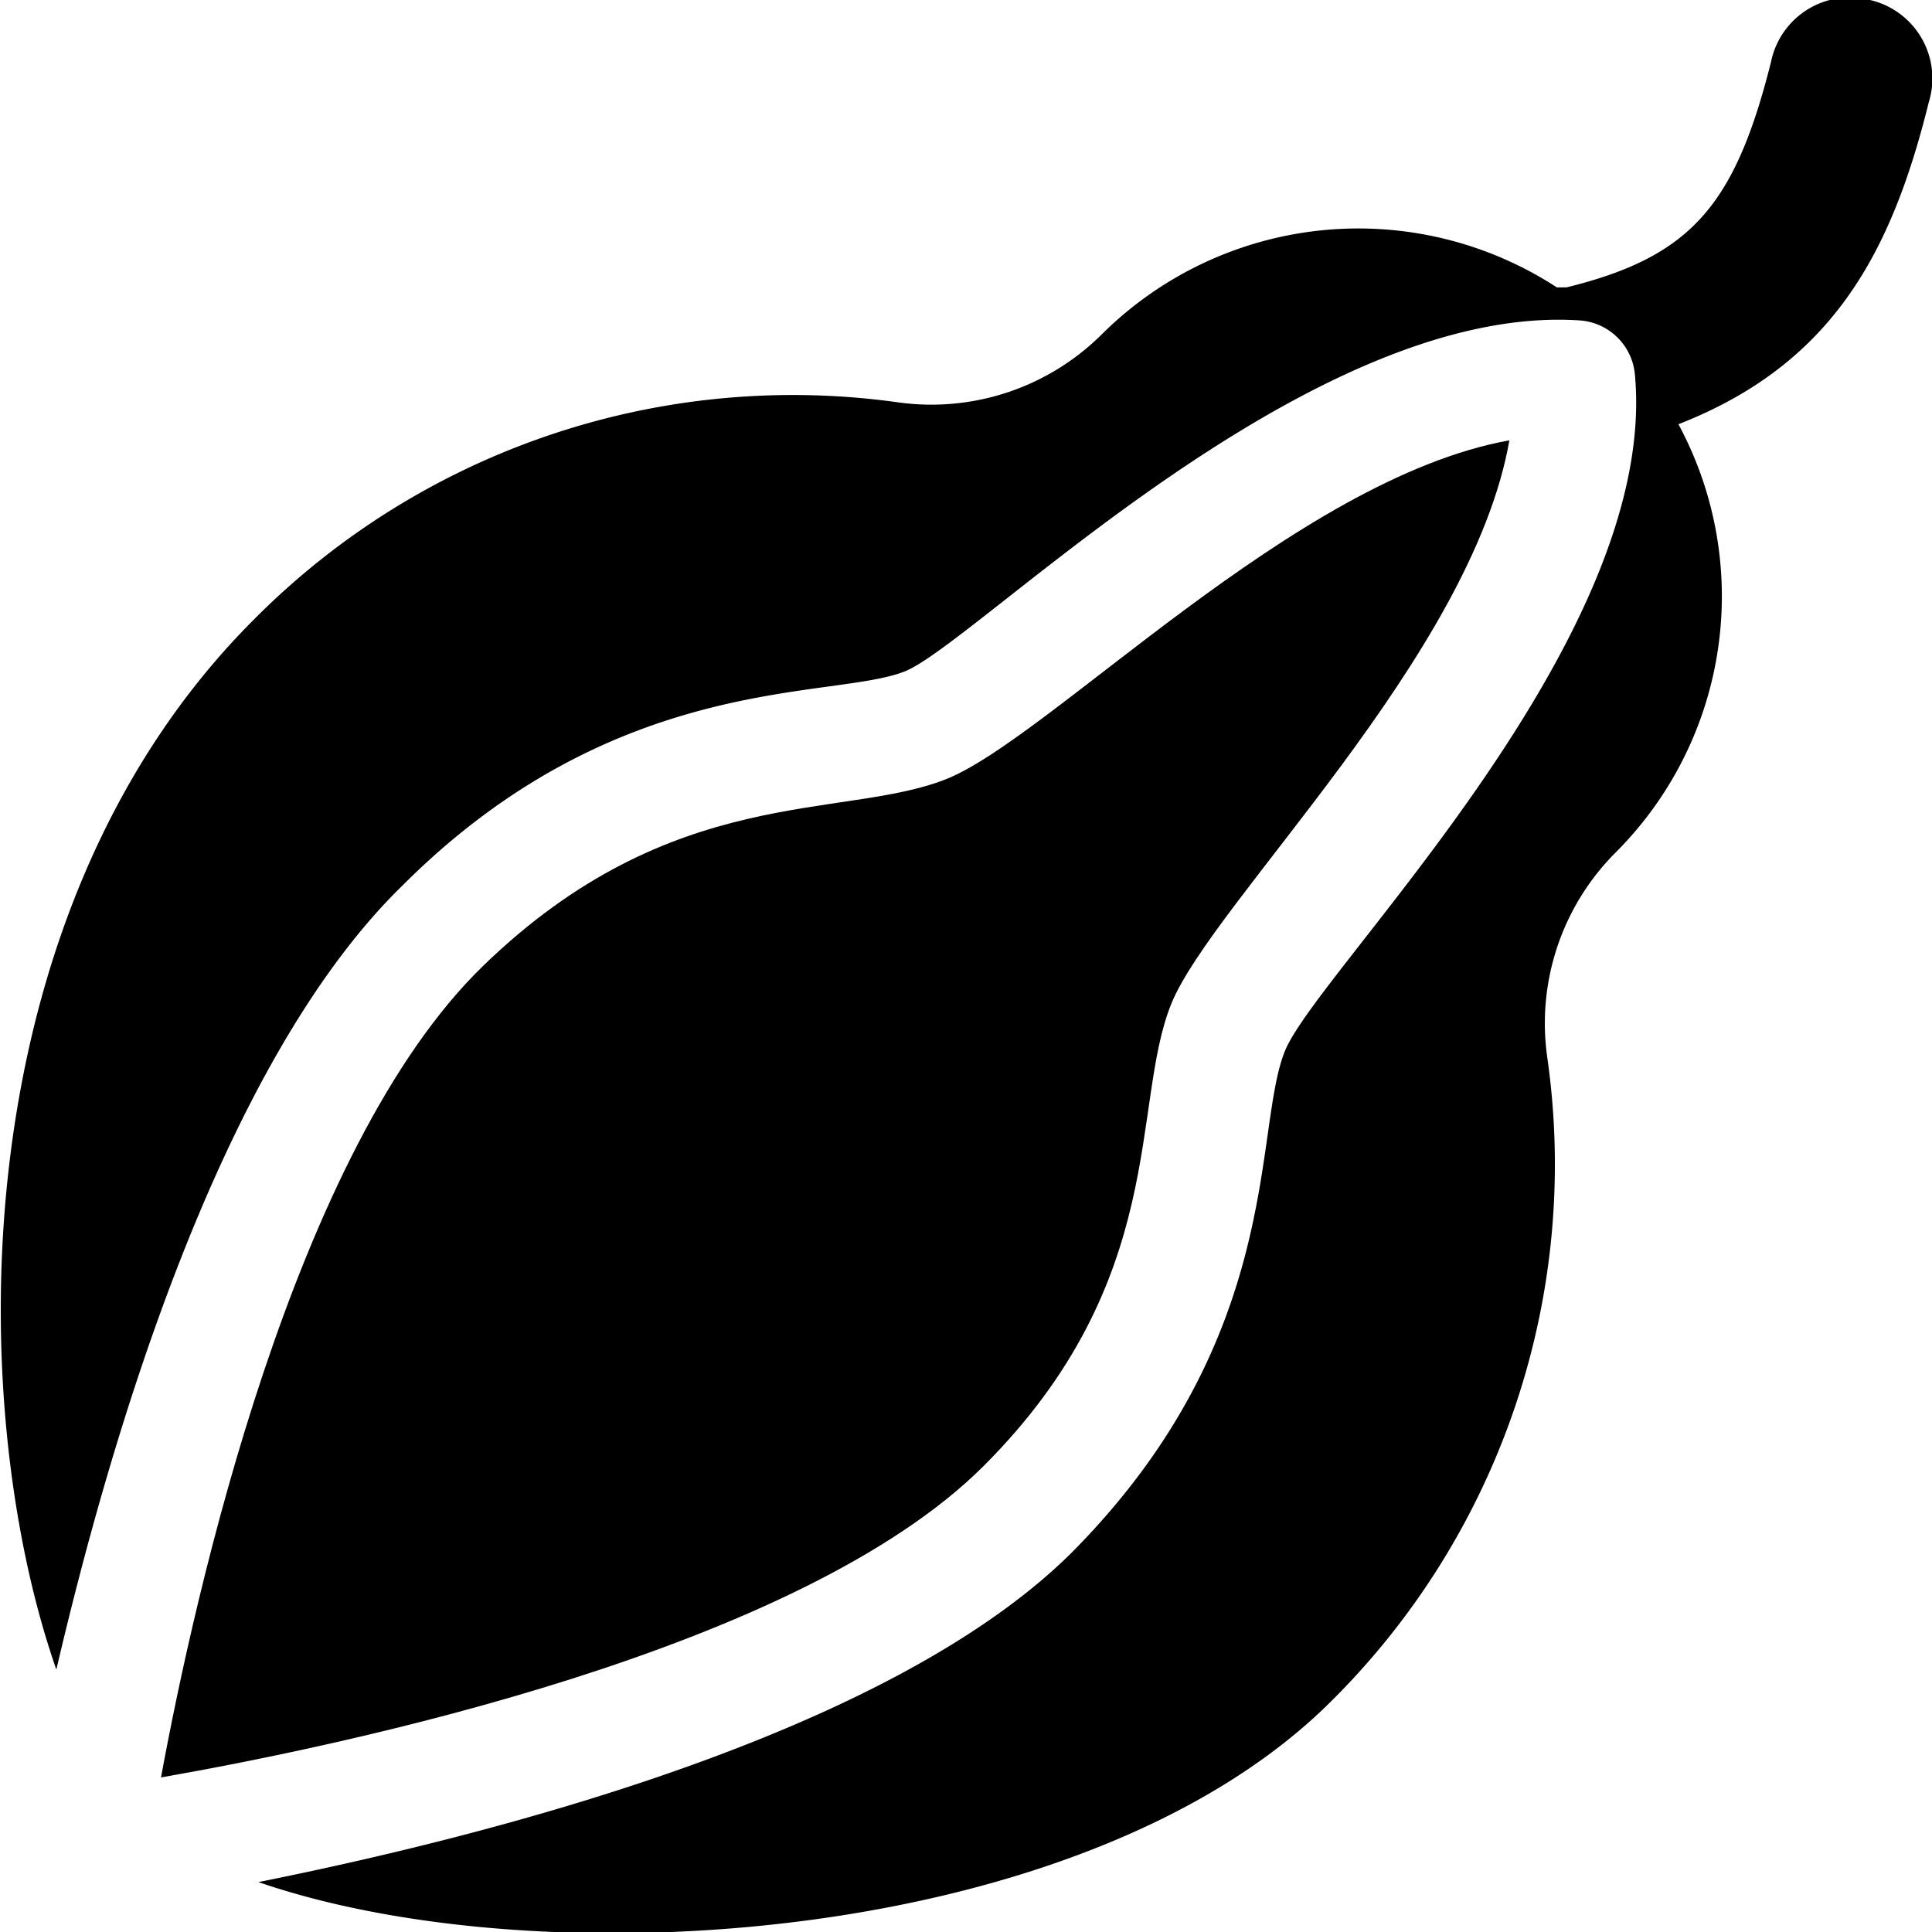 <svg xmlns="http://www.w3.org/2000/svg" viewBox="0 0 24 24"><g><path d="M12.22 18.21c2.31 -2.31 1.82 -4.48 2.33 -5.74s3.73 -4.31 4.2 -7c-2.67 0.48 -5.71 3.7 -7 4.21S8.35 9.72 6 12s-3.58 7.8 -4 10.08c2.28 -0.4 7.93 -1.58 10.22 -3.87Z" fill="#000000" stroke-width="1"></path><path d="M23.23 0A1 1 0 0 0 22 0.77c-0.45 1.79 -1 2.42 -2.54 2.8l-0.12 0a4.52 4.52 0 0 0 -5.65 0.58 3 3 0 0 1 -2.52 0.85 9.43 9.43 0 0 0 -8 2.68C-0.51 11.34 -0.44 17.48 0.7 20.74 1.34 18 2.7 13.24 5 11c2.67 -2.67 5.34 -2.3 6.24 -2.66s5 -4.58 8.38 -4.36a0.74 0.74 0 0 1 0.69 0.68c0.3 3.3 -3.95 7.4 -4.35 8.4s0 3.57 -2.66 6.24C11 21.57 6 22.82 3.21 23.38c3.57 1.23 10.31 0.77 13.33 -2.25a9.39 9.39 0 0 0 2.68 -8 3 3 0 0 1 0.85 -2.54 4.5 4.5 0 0 0 0.78 -5.32c1.92 -0.75 2.65 -2.14 3.11 -4A1 1 0 0 0 23.23 0Z" fill="#000000" stroke-width="1"></path></g></svg>